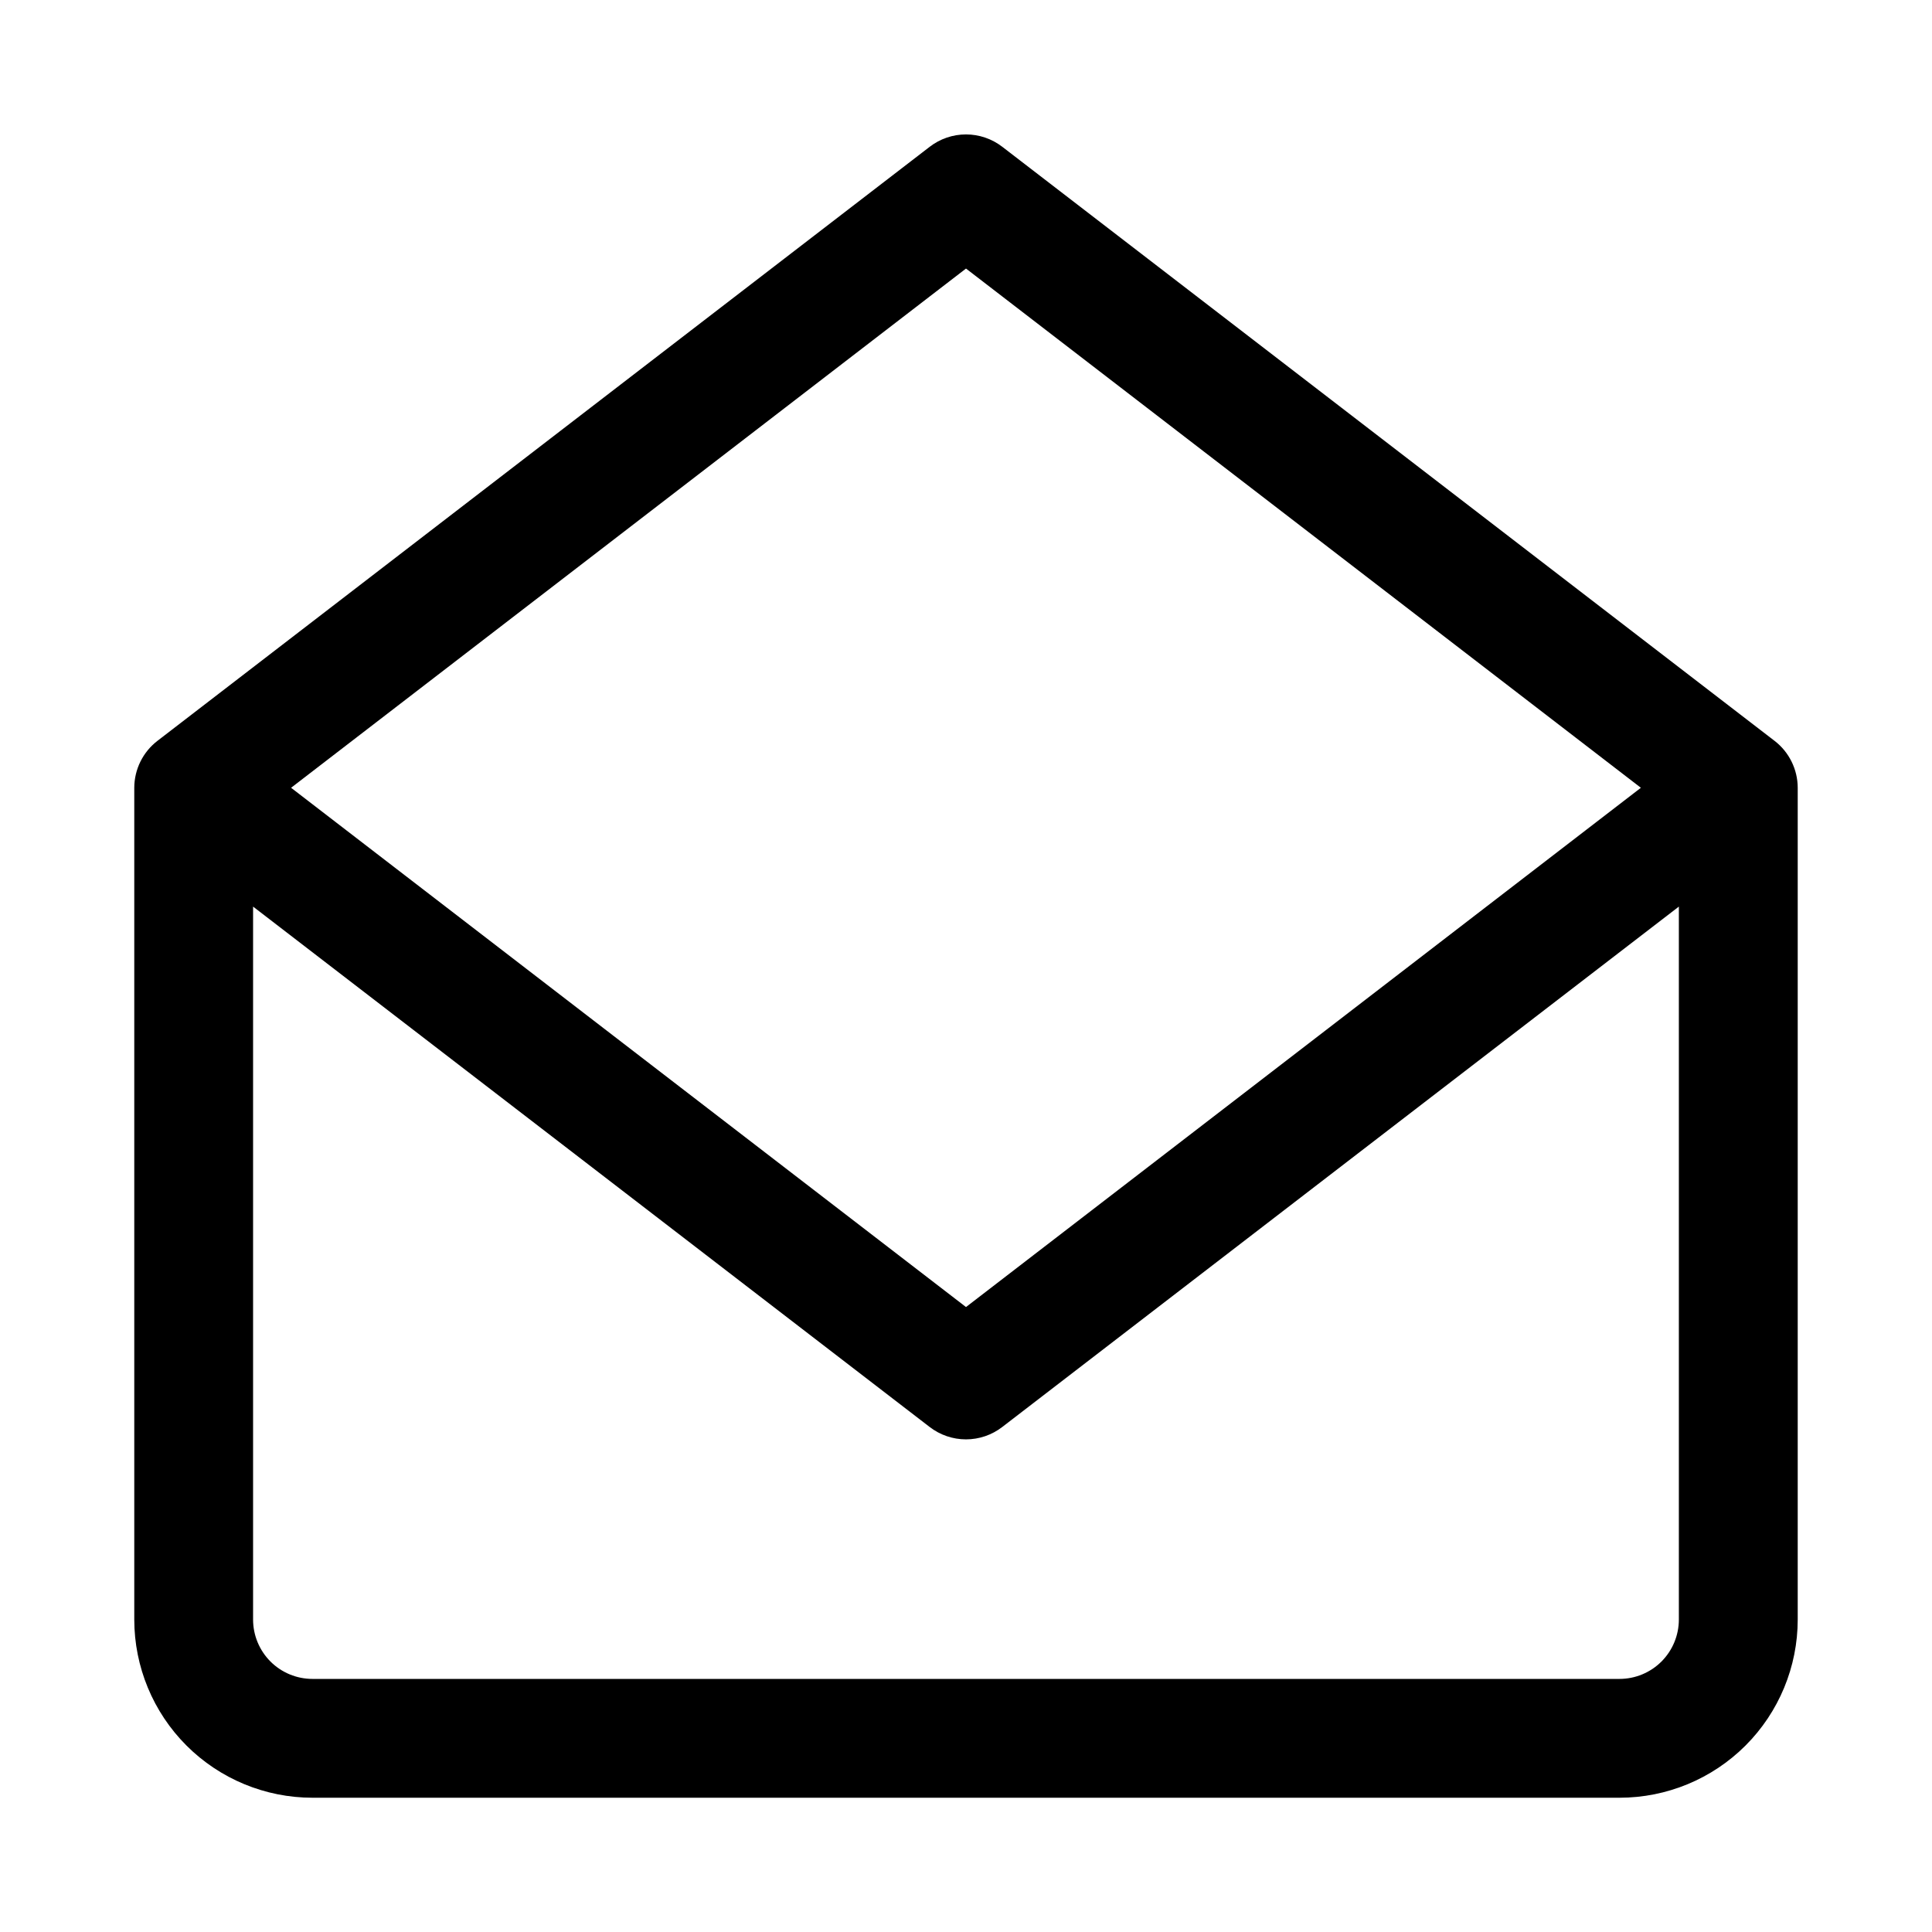 <?xml version="1.0" encoding="UTF-8"?>
<!-- The Best Svg Icon site in the world: iconSvg.co, Visit us! https://iconsvg.co -->
<svg fill="#000000" width="800px" height="800px" version="1.1" viewBox="144 144 512 512" xmlns="http://www.w3.org/2000/svg">
 <path d="m614.27 340.33-204.67-157.44c-2.754-2.117-6.129-3.266-9.602-3.266-3.477 0-6.852 1.148-9.605 3.266l-204.67 157.44c-3.863 2.973-6.129 7.566-6.141 12.438v220.42c0 12.527 4.977 24.539 13.832 33.398 8.859 8.855 20.875 13.832 33.398 13.832h346.37c12.527 0 24.539-4.977 33.398-13.832 8.855-8.859 13.832-20.871 13.832-33.398v-220.42c-0.012-4.871-2.277-9.465-6.141-12.438zm-214.27-125.16 178.85 137.6-178.85 137.61-178.86-137.61zm173.18 373.76h-346.37c-4.176 0-8.18-1.656-11.133-4.609-2.949-2.953-4.609-6.957-4.609-11.133v-188.93l179.32 137.92c2.754 2.121 6.129 3.269 9.605 3.269 3.473 0 6.848-1.148 9.602-3.269l179.32-137.92v188.93c0 4.176-1.656 8.18-4.609 11.133s-6.957 4.609-11.133 4.609z"/>
</svg>